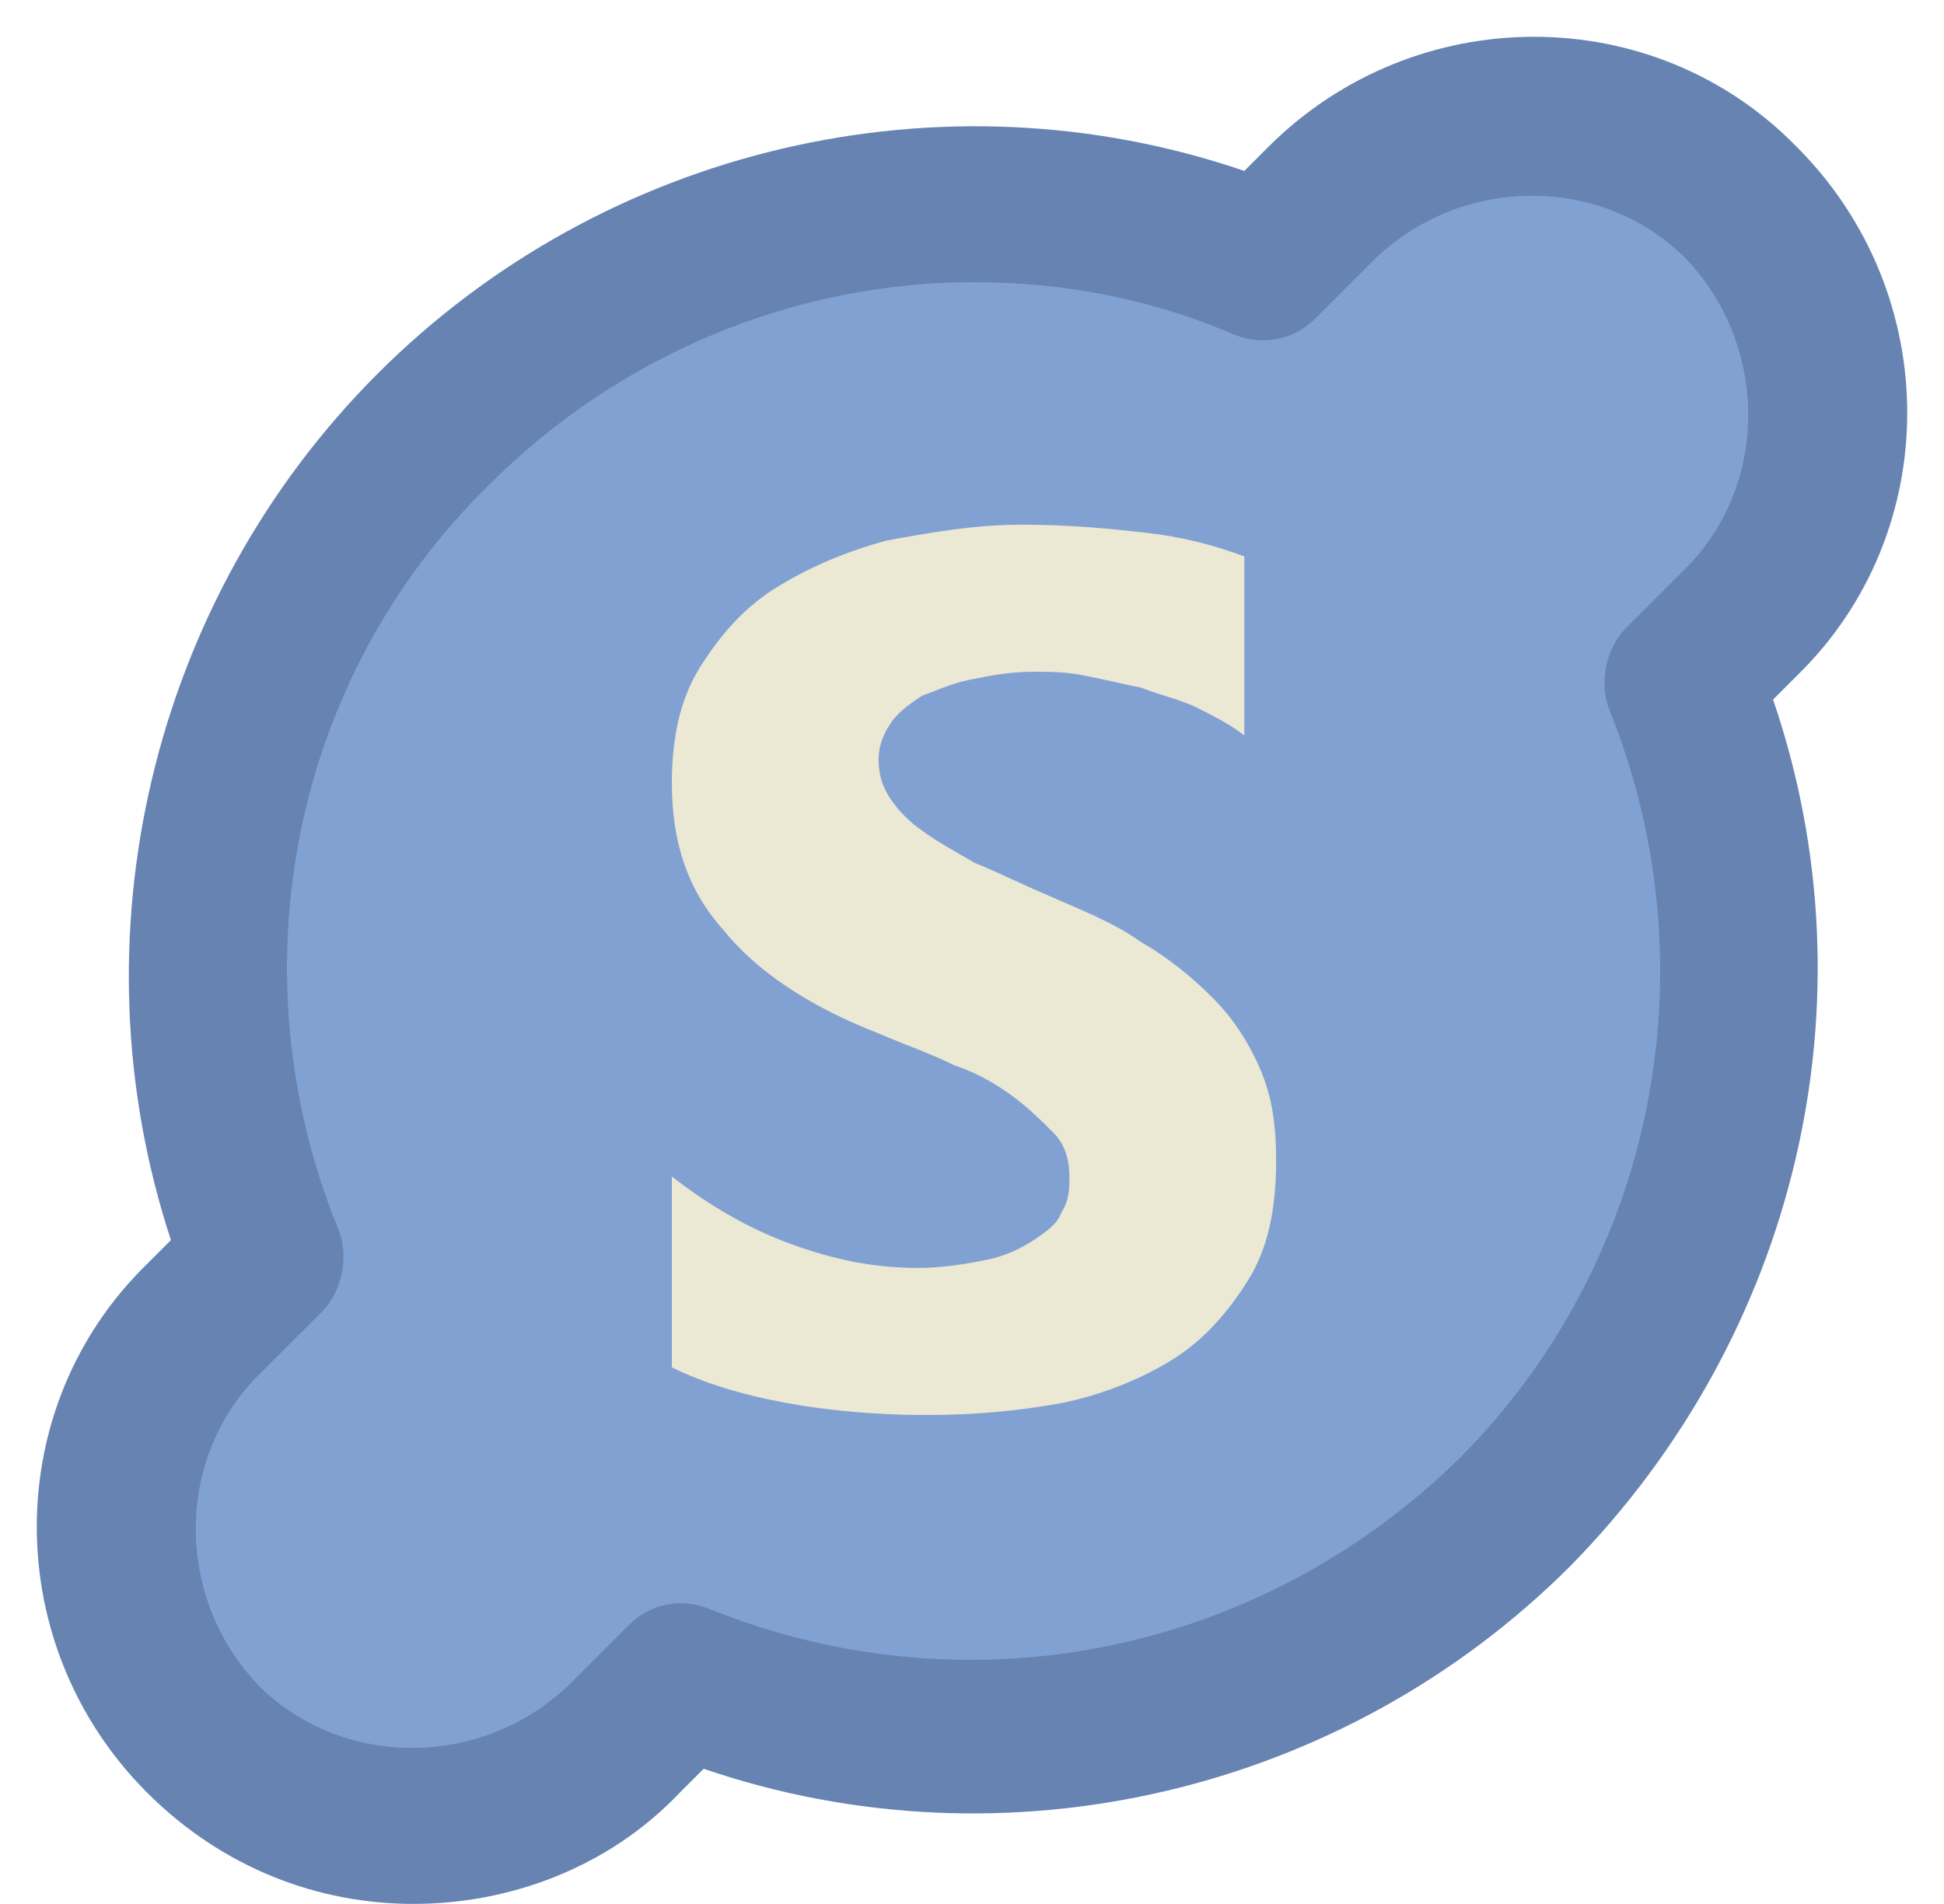 <?xml version="1.0" encoding="UTF-8"?><svg xmlns="http://www.w3.org/2000/svg" xmlns:xlink="http://www.w3.org/1999/xlink" height="47.9" preserveAspectRatio="xMidYMid meet" version="1.0" viewBox="-0.5 -0.4 48.9 47.9" width="48.9" zoomAndPan="magnify"><g><g><g id="change1_1"><path d="M32.8,4.6l-1.5,1.5c-7-2.8-15.2-1.4-20.9,4.2c-5.6,5.6-7,13.9-4.2,20.9l-1.5,1.5c-2.9,2.9-2.9,7.6,0,10.6 c2.9,2.9,7.6,2.9,10.6,0l1.5-1.5c7,2.8,15.2,1.4,20.9-4.2c5.6-5.6,7-13.9,4.2-20.9l1.5-1.5c2.9-2.9,2.9-7.6,0-10.6 C40.4,1.7,35.7,1.7,32.8,4.6z" fill="#82a1d3"/></g><g id="change2_1"><path d="M9.9,47.5c-2.4,0-4.8-0.9-6.7-2.8c-3.7-3.7-3.7-9.7,0-13.3l0.6-0.6C1.3,23.2,3.3,14.7,9,9 c5.7-5.7,14.2-7.7,21.8-5.1l0.6-0.6l0,0c3.7-3.7,9.7-3.7,13.3,0c3.7,3.7,3.7,9.7,0,13.3l-0.6,0.6c2.6,7.6,0.6,16-5.1,21.8 c-5.7,5.7-14.2,7.7-21.8,5.1l-0.6,0.6C14.8,46.6,12.3,47.5,9.9,47.5z M24,6.7c-4.5,0-8.9,1.8-12.2,5.1C6.8,16.7,5.4,24.1,8,30.5 c0.3,0.7,0.1,1.6-0.4,2.1L6,34.2c-2.1,2.1-2.1,5.6,0,7.8c2.1,2.1,5.6,2.1,7.8,0l1.5-1.5c0.6-0.6,1.4-0.7,2.1-0.4 c6.5,2.6,13.8,1.1,18.8-3.8c4.9-4.9,6.4-12.3,3.8-18.8c-0.3-0.7-0.1-1.6,0.4-2.1l1.5-1.5c2.1-2.1,2.1-5.6,0-7.8 c-2.1-2.1-5.6-2.1-7.8,0l-1.5,1.5c-0.6,0.6-1.4,0.7-2.1,0.4C28.4,7.1,26.2,6.7,24,6.7z" fill="#6783b2"/></g></g><g><g id="change3_1"><path d="M16.4,34v-4.8c0.9,0.7,1.9,1.3,3,1.7s2.1,0.6,3.2,0.6c0.6,0,1.2-0.1,1.7-0.2c0.5-0.1,0.9-0.3,1.2-0.5 c0.3-0.2,0.6-0.4,0.7-0.7c0.2-0.3,0.2-0.6,0.2-0.9c0-0.4-0.1-0.8-0.4-1.1c-0.3-0.3-0.6-0.6-1-0.9c-0.4-0.3-0.9-0.6-1.5-0.8 c-0.6-0.3-1.2-0.5-1.9-0.8c-1.8-0.7-3.1-1.6-3.9-2.6c-0.9-1-1.3-2.2-1.3-3.7c0-1.1,0.2-2.1,0.7-2.9c0.5-0.8,1.1-1.5,1.9-2 c0.8-0.5,1.7-0.9,2.8-1.2c1.1-0.2,2.2-0.4,3.4-0.4c1.2,0,2.2,0.1,3.1,0.2s1.7,0.3,2.5,0.6v4.5c-0.4-0.3-0.8-0.5-1.2-0.7 c-0.4-0.2-0.9-0.3-1.4-0.5c-0.5-0.1-0.9-0.2-1.4-0.3c-0.5-0.1-0.9-0.1-1.3-0.1c-0.6,0-1.1,0.1-1.6,0.2c-0.5,0.1-0.9,0.3-1.2,0.4 c-0.3,0.2-0.6,0.4-0.8,0.7s-0.3,0.6-0.3,0.9c0,0.4,0.1,0.7,0.3,1c0.2,0.3,0.5,0.6,0.8,0.8c0.4,0.3,0.8,0.5,1.3,0.8 c0.5,0.2,1.1,0.5,1.8,0.8c0.9,0.4,1.7,0.7,2.4,1.2c0.7,0.4,1.3,0.9,1.8,1.4c0.5,0.5,0.9,1.1,1.2,1.8c0.3,0.7,0.4,1.4,0.4,2.3 c0,1.2-0.2,2.2-0.7,3c-0.5,0.8-1.1,1.5-1.9,2c-0.8,0.5-1.8,0.9-2.8,1.1c-1.1,0.2-2.2,0.3-3.4,0.3c-1.2,0-2.4-0.1-3.5-0.3 C18.2,34.7,17.2,34.4,16.4,34z" fill="#ebe8d4"/></g></g></g></svg>
